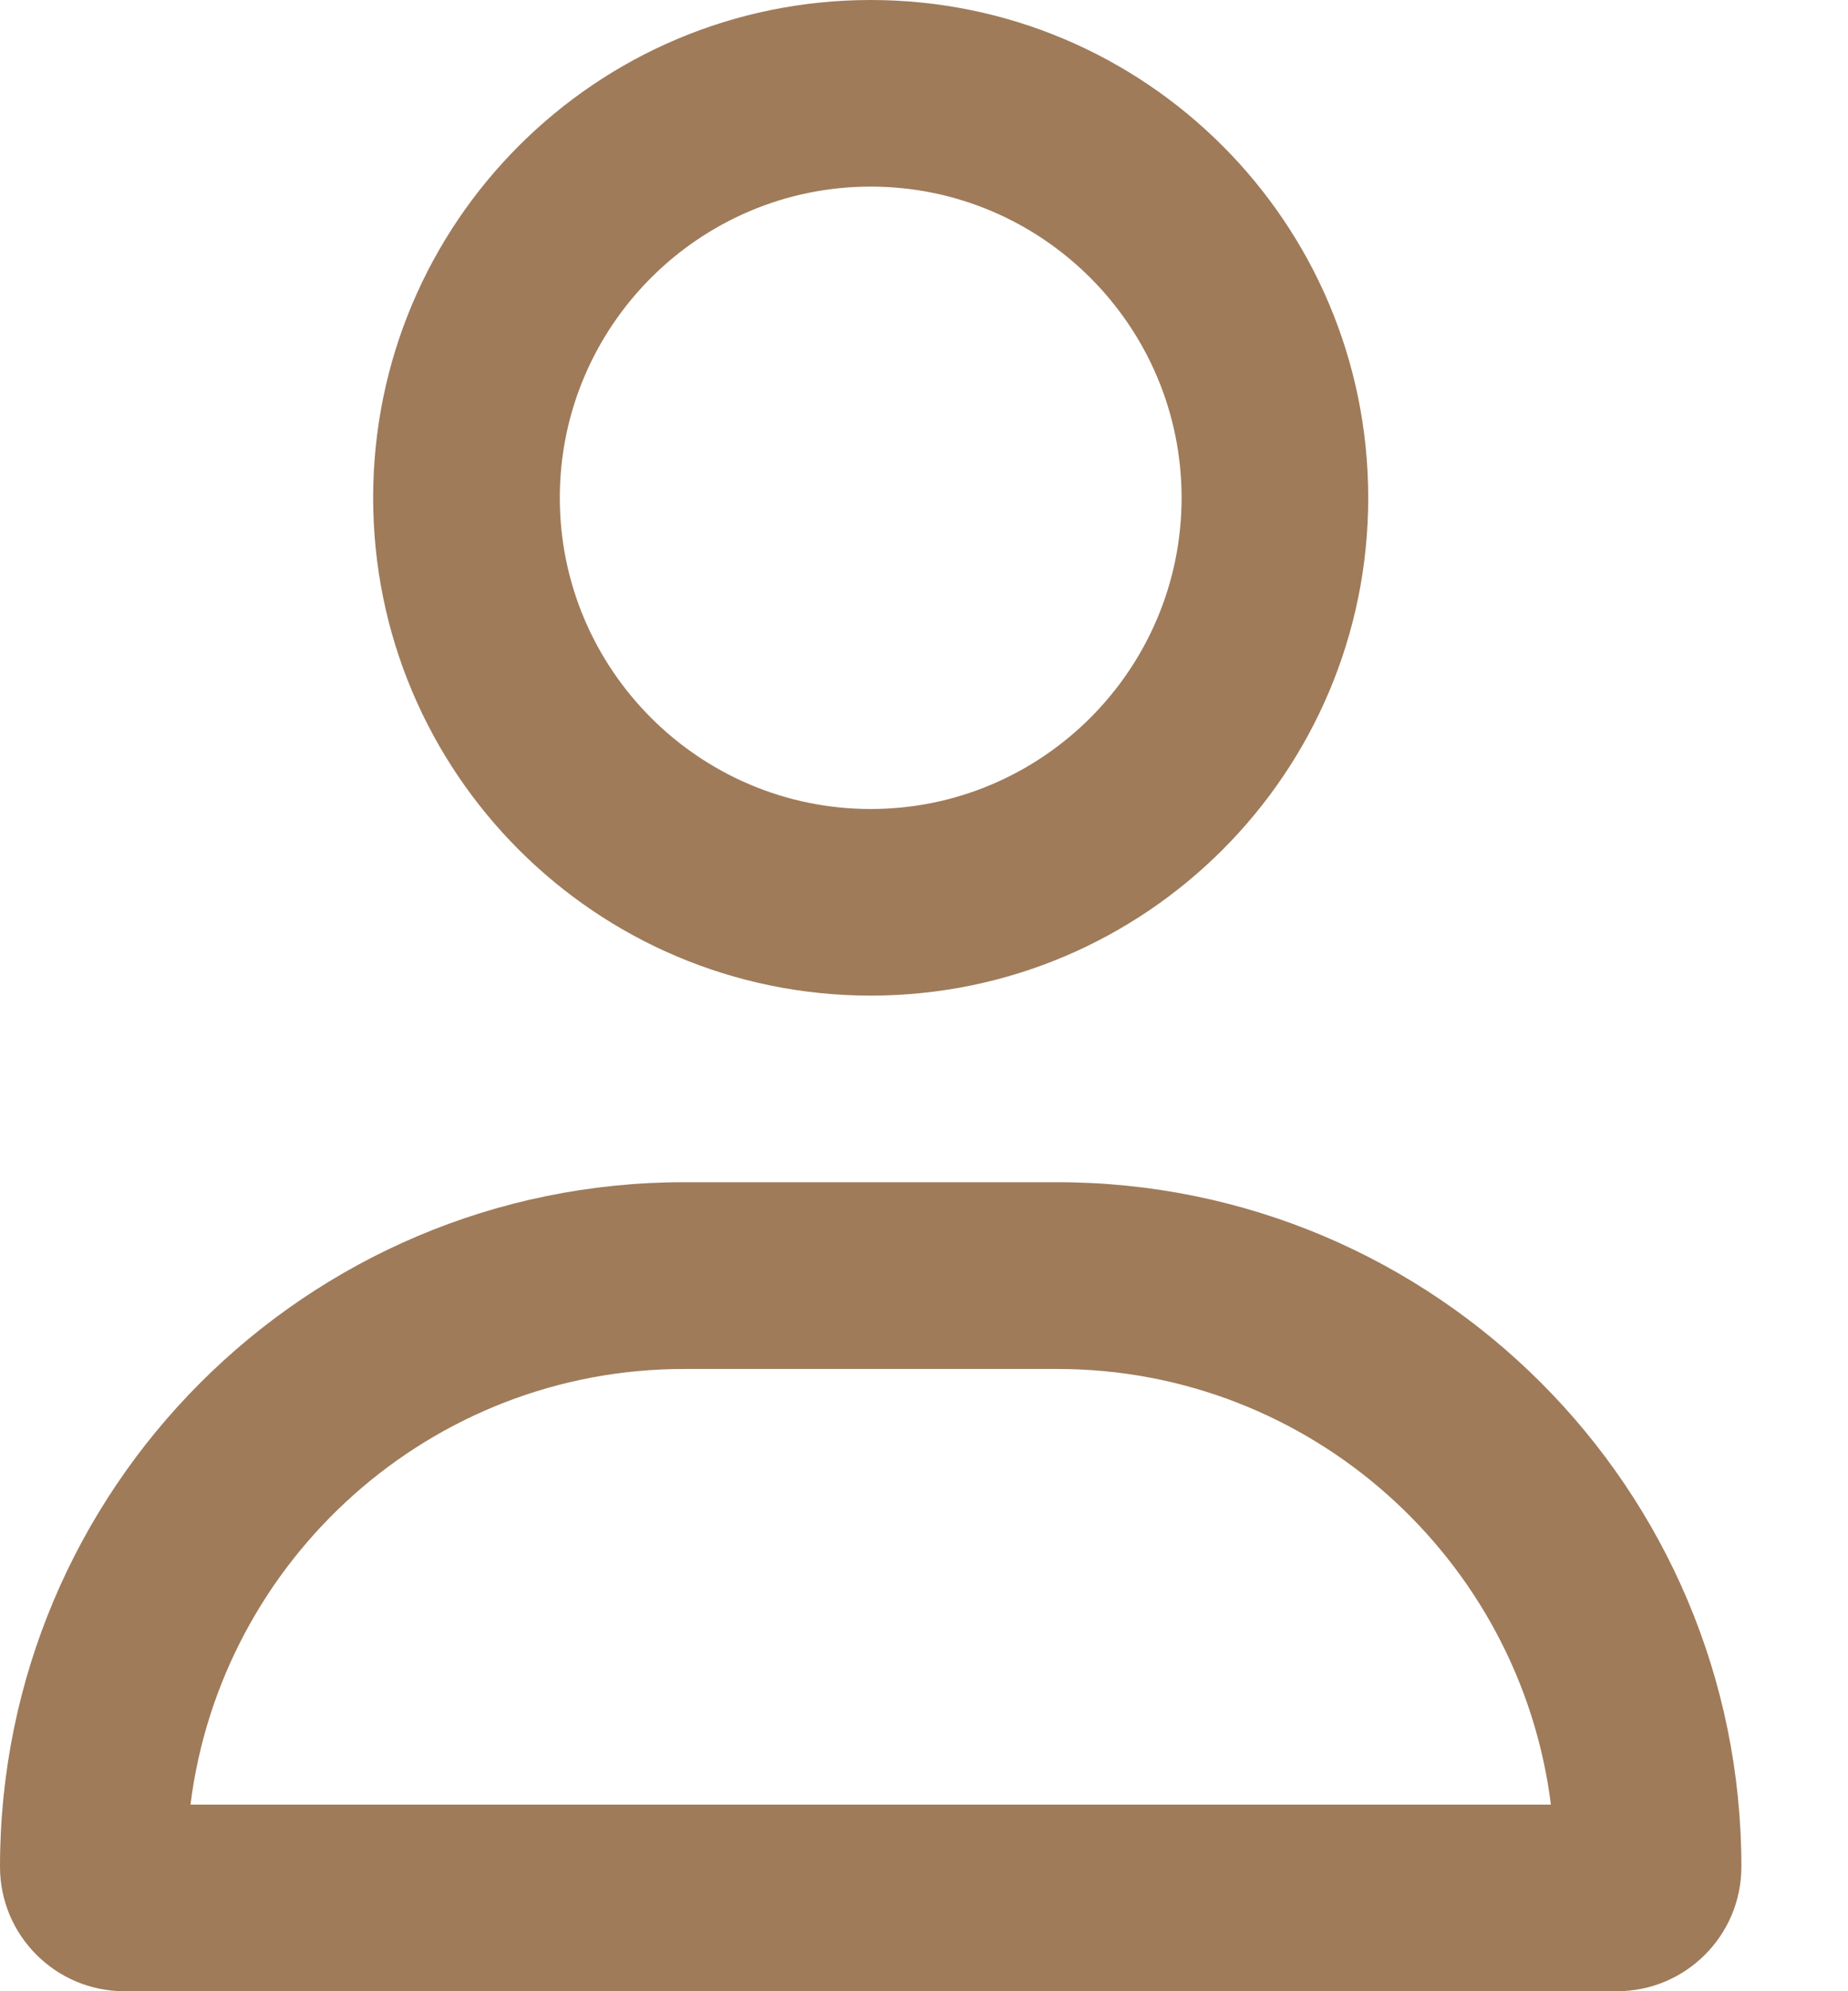 <?xml version="1.0" encoding="UTF-8"?>
<svg xmlns="http://www.w3.org/2000/svg" width="13" height="14" viewBox="0 0 13 14" fill="none">
  <g clip-path="url(#clip0_526_1478)">
    <path d="M7.438 8.312H4.812C2.155 8.312 0 10.467 0 13.125C0 13.608 0.392 14 0.875 14H11.375C11.858 14 12.25 13.608 12.25 13.125C12.25 10.467 10.095 8.312 7.438 8.312ZM1.34 12.688C1.556 10.962 3.03 9.625 4.812 9.625H7.438C9.219 9.625 10.694 10.963 10.91 12.688H1.34ZM6.125 7C8.058 7 9.625 5.433 9.625 3.5C9.625 1.567 8.058 0 6.125 0C4.192 0 2.625 1.567 2.625 3.5C2.625 5.433 4.192 7 6.125 7ZM6.125 1.312C7.331 1.312 8.312 2.294 8.312 3.5C8.312 4.706 7.331 5.688 6.125 5.688C4.919 5.688 3.938 4.706 3.938 3.5C3.938 2.294 4.919 1.312 6.125 1.312Z" fill="#9F7B5A"></path>
  </g>
  <defs>
    <clipPath id="clip0_526_1478">
      <rect width="12.25" height="14" fill="white"></rect>
    </clipPath>
  </defs>
</svg>
